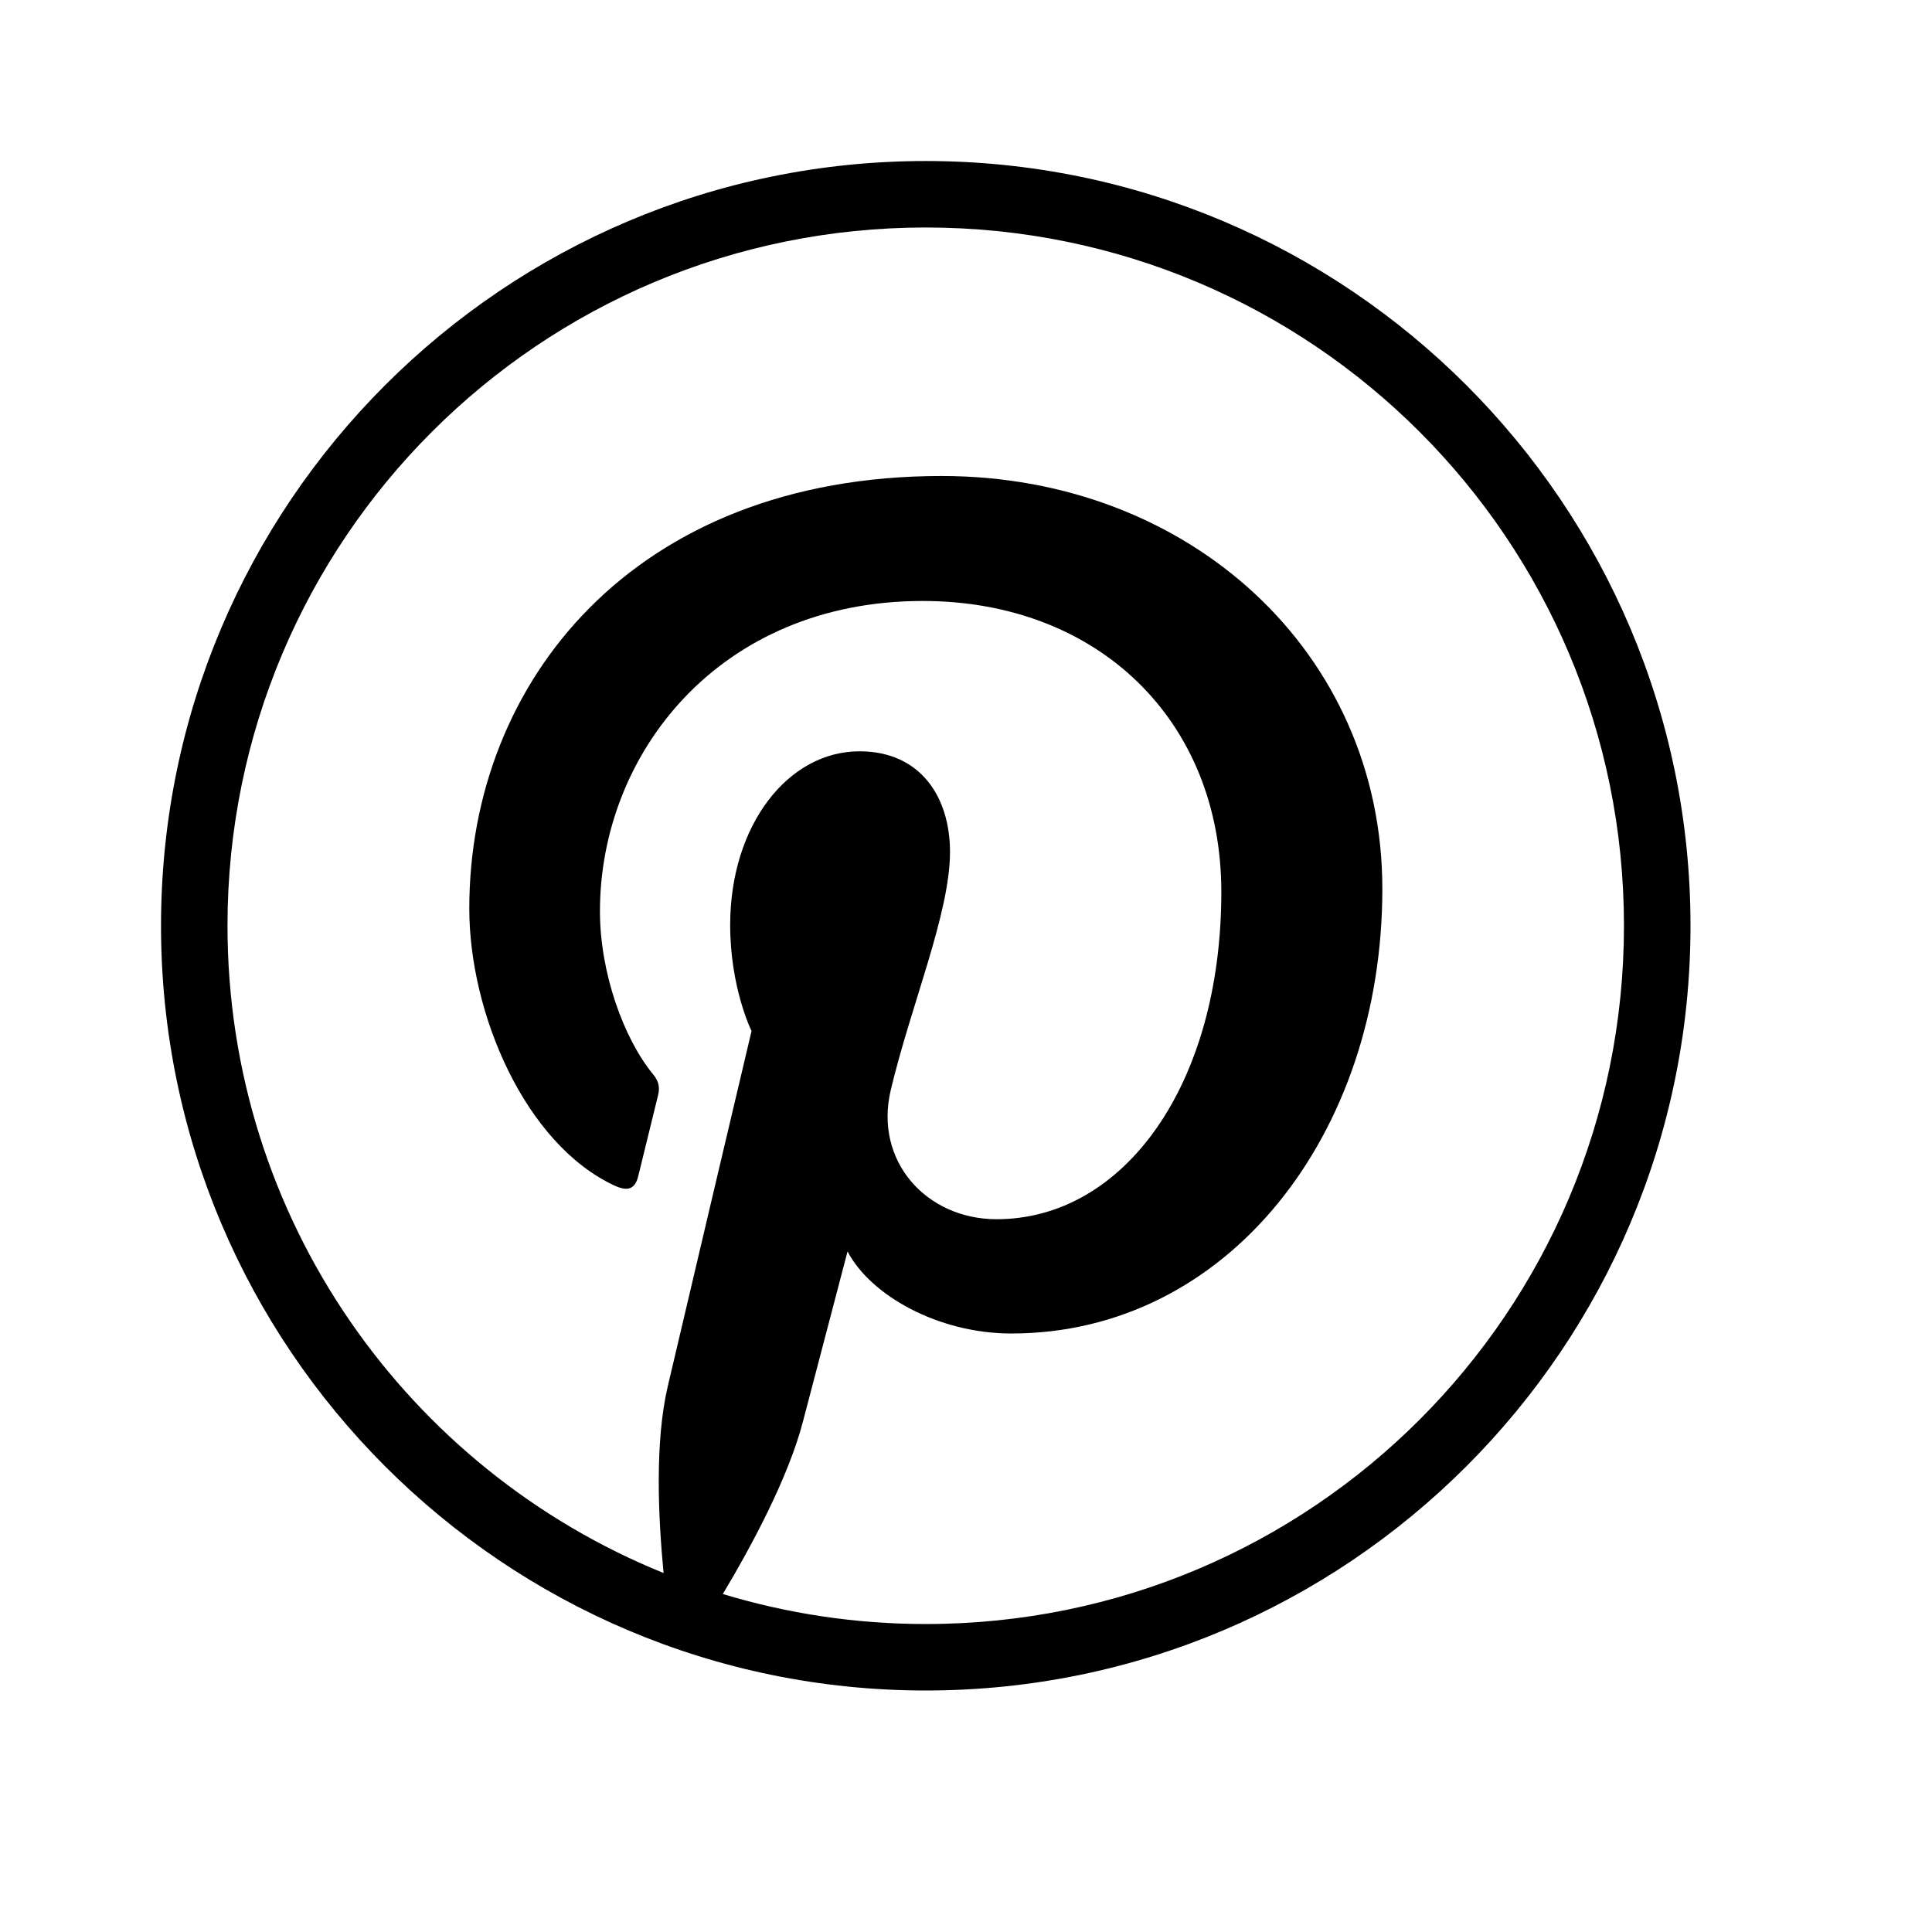 <svg width="32" height="32" viewBox="0 0 32 32" fill="none" xmlns="http://www.w3.org/2000/svg">
<path d="M15.333 2.667C8.344 2.667 2.667 8.344 2.667 15.333C2.667 22.322 8.344 28 15.333 28C22.322 28 28 22.322 28 15.333C28 8.344 22.322 2.667 15.333 2.667ZM15.333 3.768C21.727 3.768 26.898 8.94 26.898 15.333C26.898 21.727 21.727 26.899 15.333 26.899C14.164 26.899 13.036 26.724 11.972 26.402C12.446 25.61 13.057 24.477 13.3 23.543C13.445 22.988 14.038 20.728 14.038 20.728C14.424 21.464 15.551 22.087 16.751 22.087C20.322 22.087 22.896 18.803 22.896 14.722C22.896 10.81 19.703 7.884 15.596 7.884C10.485 7.884 7.773 11.313 7.773 15.048C7.773 16.785 8.696 18.947 10.176 19.636C10.4 19.74 10.52 19.695 10.572 19.478C10.611 19.313 10.811 18.509 10.901 18.135C10.929 18.016 10.915 17.913 10.819 17.796C10.329 17.202 9.937 16.111 9.937 15.094C9.937 12.482 11.914 9.954 15.283 9.954C18.191 9.954 20.229 11.937 20.229 14.772C20.229 17.975 18.611 20.194 16.507 20.194C15.345 20.194 14.474 19.233 14.754 18.054C15.088 16.646 15.735 15.128 15.735 14.111C15.735 13.202 15.247 12.444 14.236 12.444C13.048 12.444 12.094 13.673 12.094 15.319C12.094 16.367 12.448 17.077 12.448 17.077C12.448 17.077 11.275 22.039 11.06 22.963C10.844 23.886 10.902 25.129 10.991 26.054C6.754 24.339 3.768 20.19 3.768 15.333C3.768 8.94 8.939 3.768 15.333 3.768Z" fill="black"/>
</svg>

